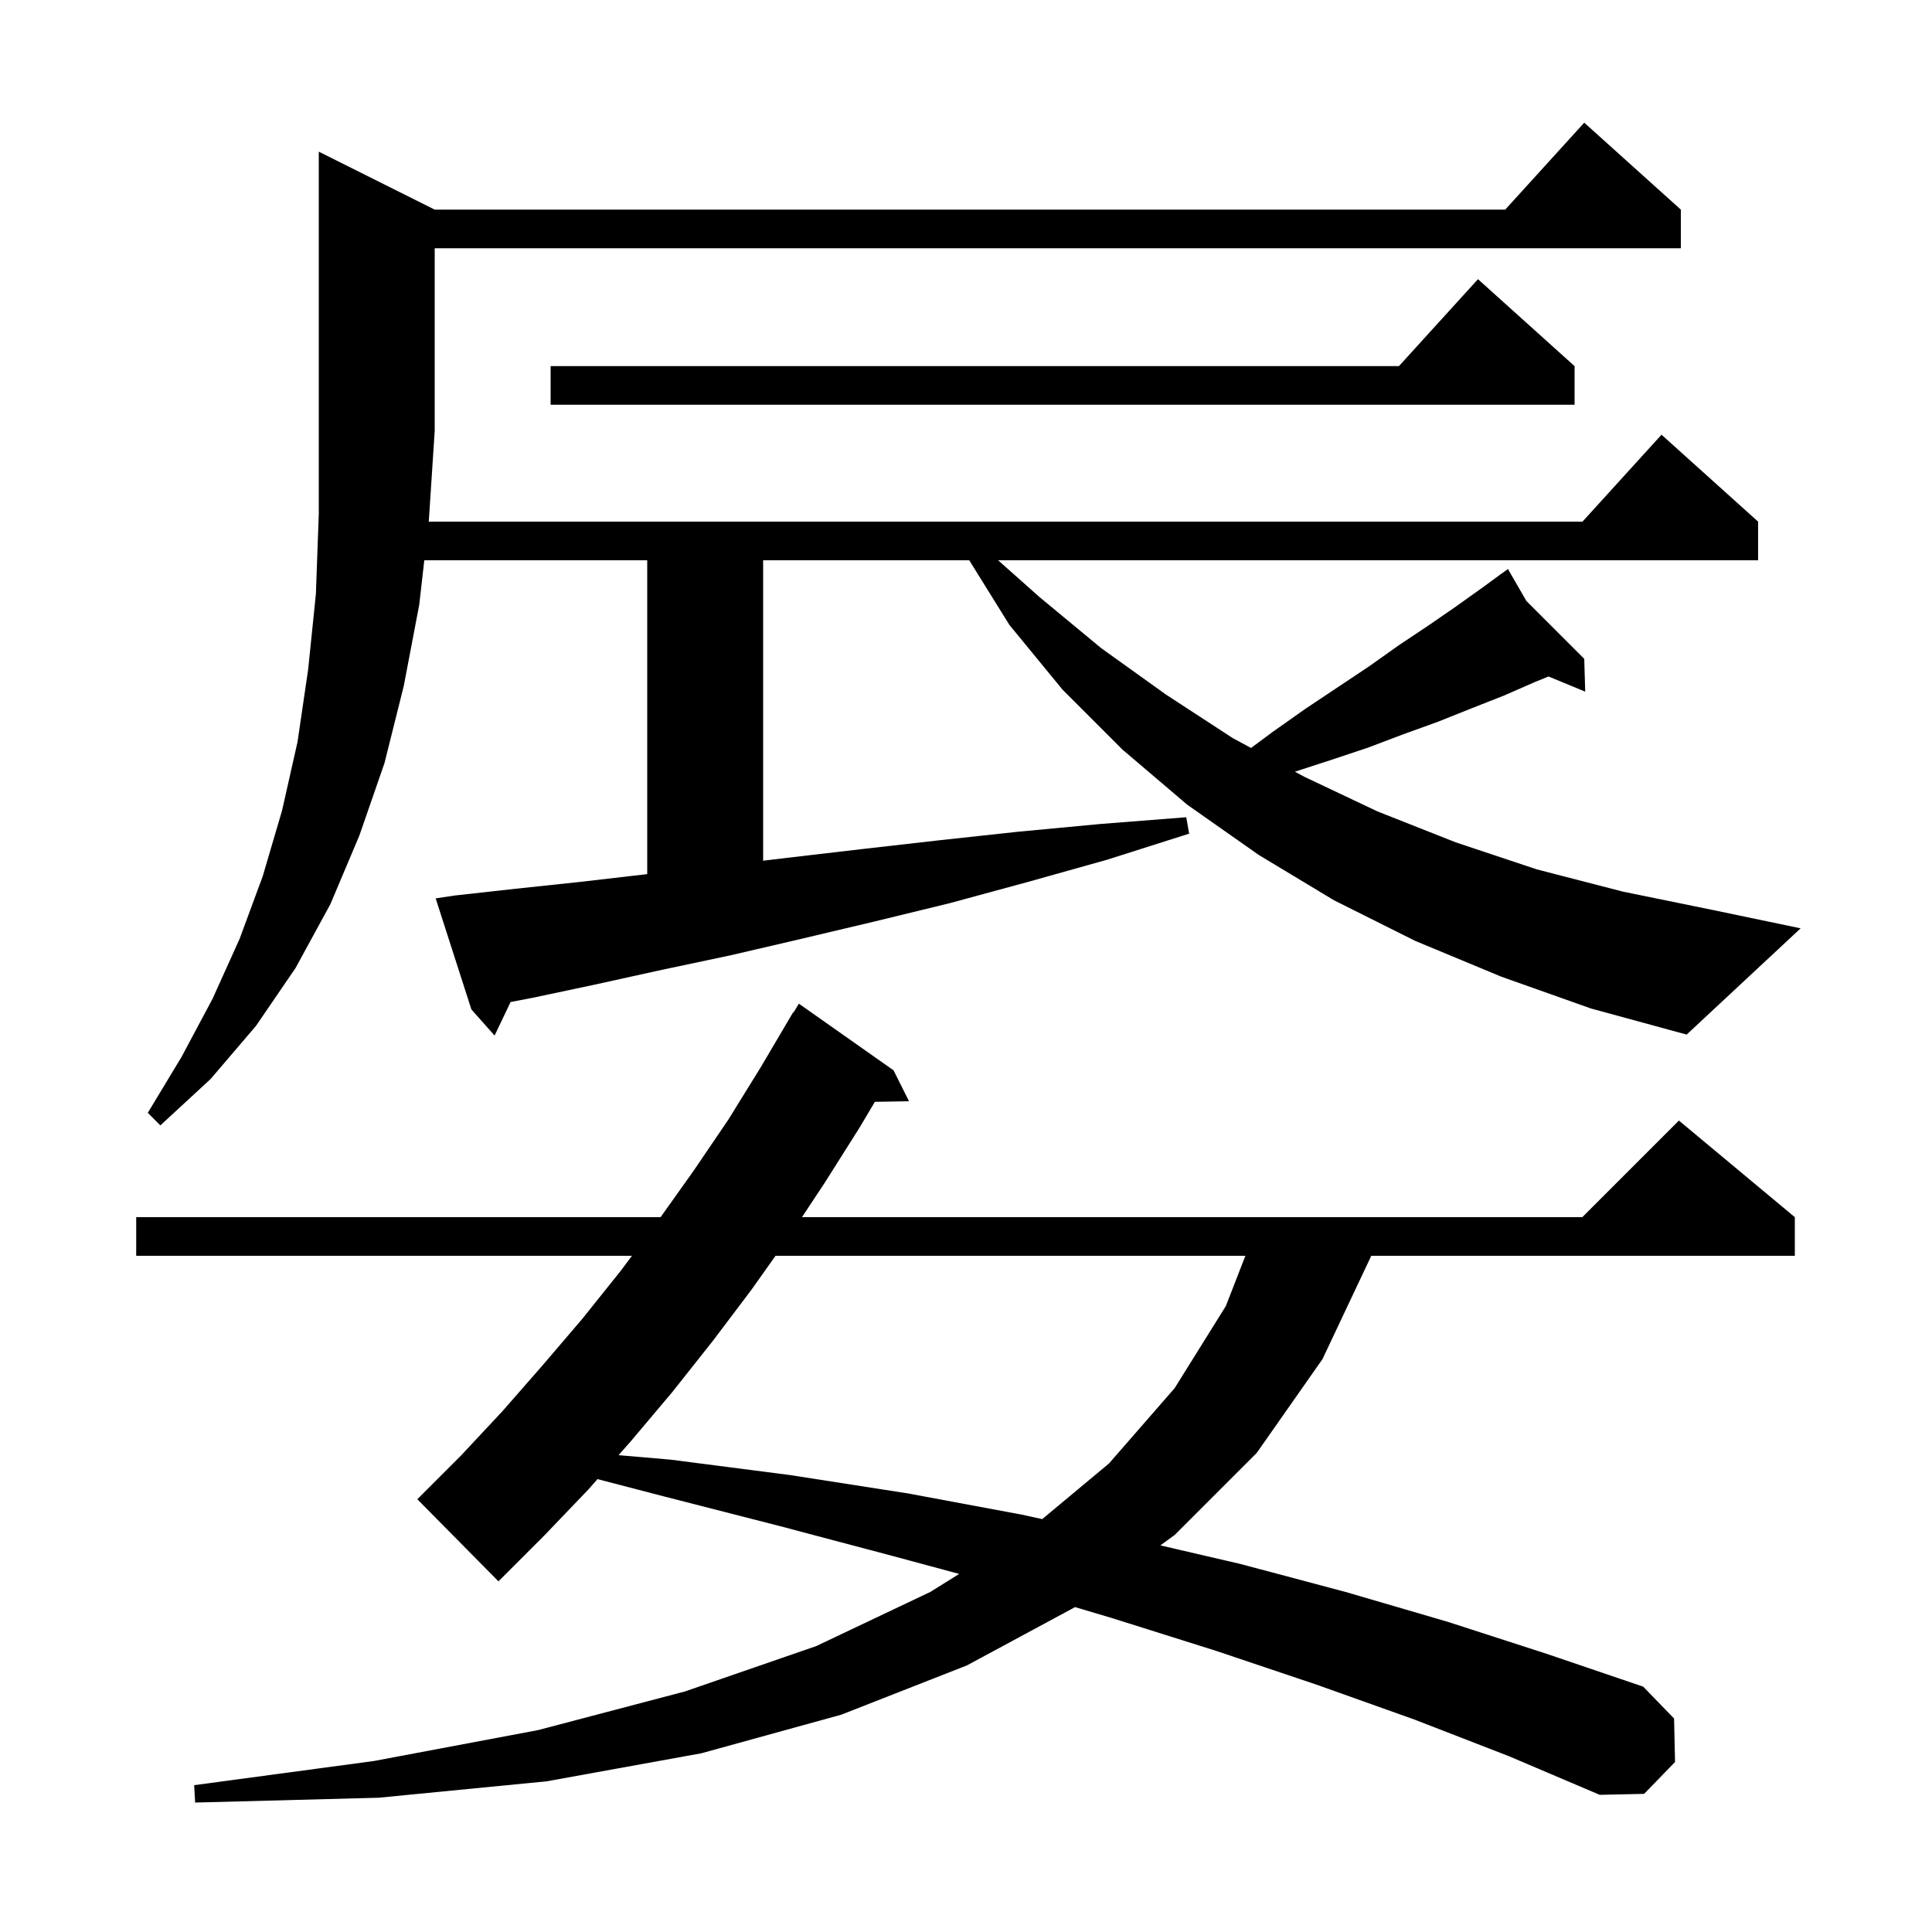 <svg xmlns="http://www.w3.org/2000/svg" xmlns:xlink="http://www.w3.org/1999/xlink" version="1.1" baseProfile="full" viewBox="0 0 200 200" width="200" height="200"><g fill="currentColor"><path d="M 146.4 178.0 L 136.3 174.4 L 125.9 170.9 L 115.1 167.5 L 111.29 166.367 L 100.1 172.4 L 87.1 177.5 L 72.6 181.5 L 56.6 184.4 L 39.2 186.1 L 20.2 186.6 L 20.1 184.8 L 38.7 182.3 L 55.7 179.1 L 70.9 175.1 L 84.5 170.4 L 96.3 164.8 L 99.295 162.932 L 92.5 161.1 L 80.8 158.0 L 68.7 154.9 L 61.852 153.118 L 60.9 154.2 L 56.3 159.0 L 51.6 163.7 L 43.2 155.2 L 47.7 150.7 L 52.0 146.1 L 56.2 141.3 L 60.3 136.5 L 64.3 131.5 L 65.418 130.0 L 14.1 130.0 L 14.1 126.0 L 68.385 126.0 L 71.8 121.2 L 75.4 115.9 L 78.8 110.4 L 82.1 104.8 L 82.137 104.821 L 82.7 103.9 L 92.5 110.8 L 94.1 114.0 L 90.566 114.061 L 89.0 116.7 L 85.4 122.4 L 83.021 126.0 L 163.8 126.0 L 173.8 116.0 L 185.8 126.0 L 185.8 130.0 L 141.953 130.0 L 136.9 140.7 L 130.1 150.4 L 121.6 158.9 L 120.123 159.978 L 128.4 161.9 L 139.3 164.8 L 149.9 167.9 L 160.1 171.2 L 170.1 174.6 L 173.3 177.9 L 173.4 182.4 L 170.2 185.7 L 165.6 185.8 L 156.2 181.8 Z M 80.282 130.0 L 77.8 133.5 L 73.8 138.8 L 69.6 144.1 L 65.3 149.2 L 64.034 150.639 L 69.4 151.1 L 81.8 152.7 L 94.0 154.6 L 105.8 156.8 L 107.89 157.258 L 114.8 151.5 L 121.6 143.7 L 126.9 135.2 L 128.922 130.0 Z M 155.4 101.1 L 146.5 97.4 L 138.1 93.2 L 130.3 88.5 L 122.9 83.3 L 116.2 77.6 L 110.0 71.4 L 104.5 64.7 L 100.335 58.0 L 79.0 58.0 L 79.0 89.1 L 81.5 88.8 L 89.2 87.9 L 97.1 87.0 L 105.4 86.1 L 113.9 85.3 L 122.8 84.6 L 123.1 86.3 L 114.6 89.0 L 106.4 91.3 L 98.3 93.5 L 90.5 95.4 L 82.9 97.2 L 75.6 98.9 L 68.5 100.4 L 61.7 101.9 L 55.1 103.3 L 52.856 103.727 L 51.2 107.2 L 48.8 104.5 L 45.1 93.0 L 47.1 92.7 L 53.4 92.0 L 60.0 91.3 L 66.9 90.5 L 67.0 90.489 L 67.0 58.0 L 43.923 58.0 L 43.4 62.6 L 41.8 71.0 L 39.8 79.0 L 37.2 86.5 L 34.2 93.6 L 30.6 100.2 L 26.5 106.2 L 21.8 111.7 L 16.6 116.5 L 15.3 115.2 L 18.8 109.4 L 22.0 103.4 L 24.8 97.2 L 27.2 90.7 L 29.2 83.9 L 30.8 76.8 L 31.9 69.3 L 32.7 61.5 L 33.0 53.2 L 33.0 15.7 L 45.0 21.7 L 155.818 21.7 L 164.0 12.7 L 174.0 21.7 L 174.0 25.7 L 45.0 25.7 L 45.0 44.6 L 44.4 53.8 L 44.377 54.0 L 163.818 54.0 L 172.0 45.0 L 182.0 54.0 L 182.0 58.0 L 103.325 58.0 L 107.6 61.8 L 114.0 67.1 L 120.7 71.9 L 127.6 76.4 L 129.506 77.43 L 131.7 75.8 L 135.1 73.4 L 141.7 69.0 L 144.8 66.8 L 147.8 64.8 L 150.7 62.8 L 153.5 60.8 L 155.273 59.504 L 155.2 59.4 L 155.291 59.491 L 156.1 58.9 L 158.009 62.209 L 164.0 68.2 L 164.1 71.6 L 160.304 70.029 L 158.9 70.6 L 155.7 72.0 L 152.4 73.3 L 148.9 74.7 L 145.3 76.0 L 141.6 77.4 L 137.7 78.7 L 134.05 79.886 L 135.0 80.4 L 142.6 84.0 L 150.7 87.2 L 159.1 90.0 L 168.0 92.3 L 177.3 94.2 L 186.4 96.1 L 174.6 107.1 L 164.7 104.4 Z M 163.0 37.9 L 163.0 41.9 L 57.0 41.9 L 57.0 37.9 L 144.818 37.9 L 153.0 28.9 Z "/></g></svg>